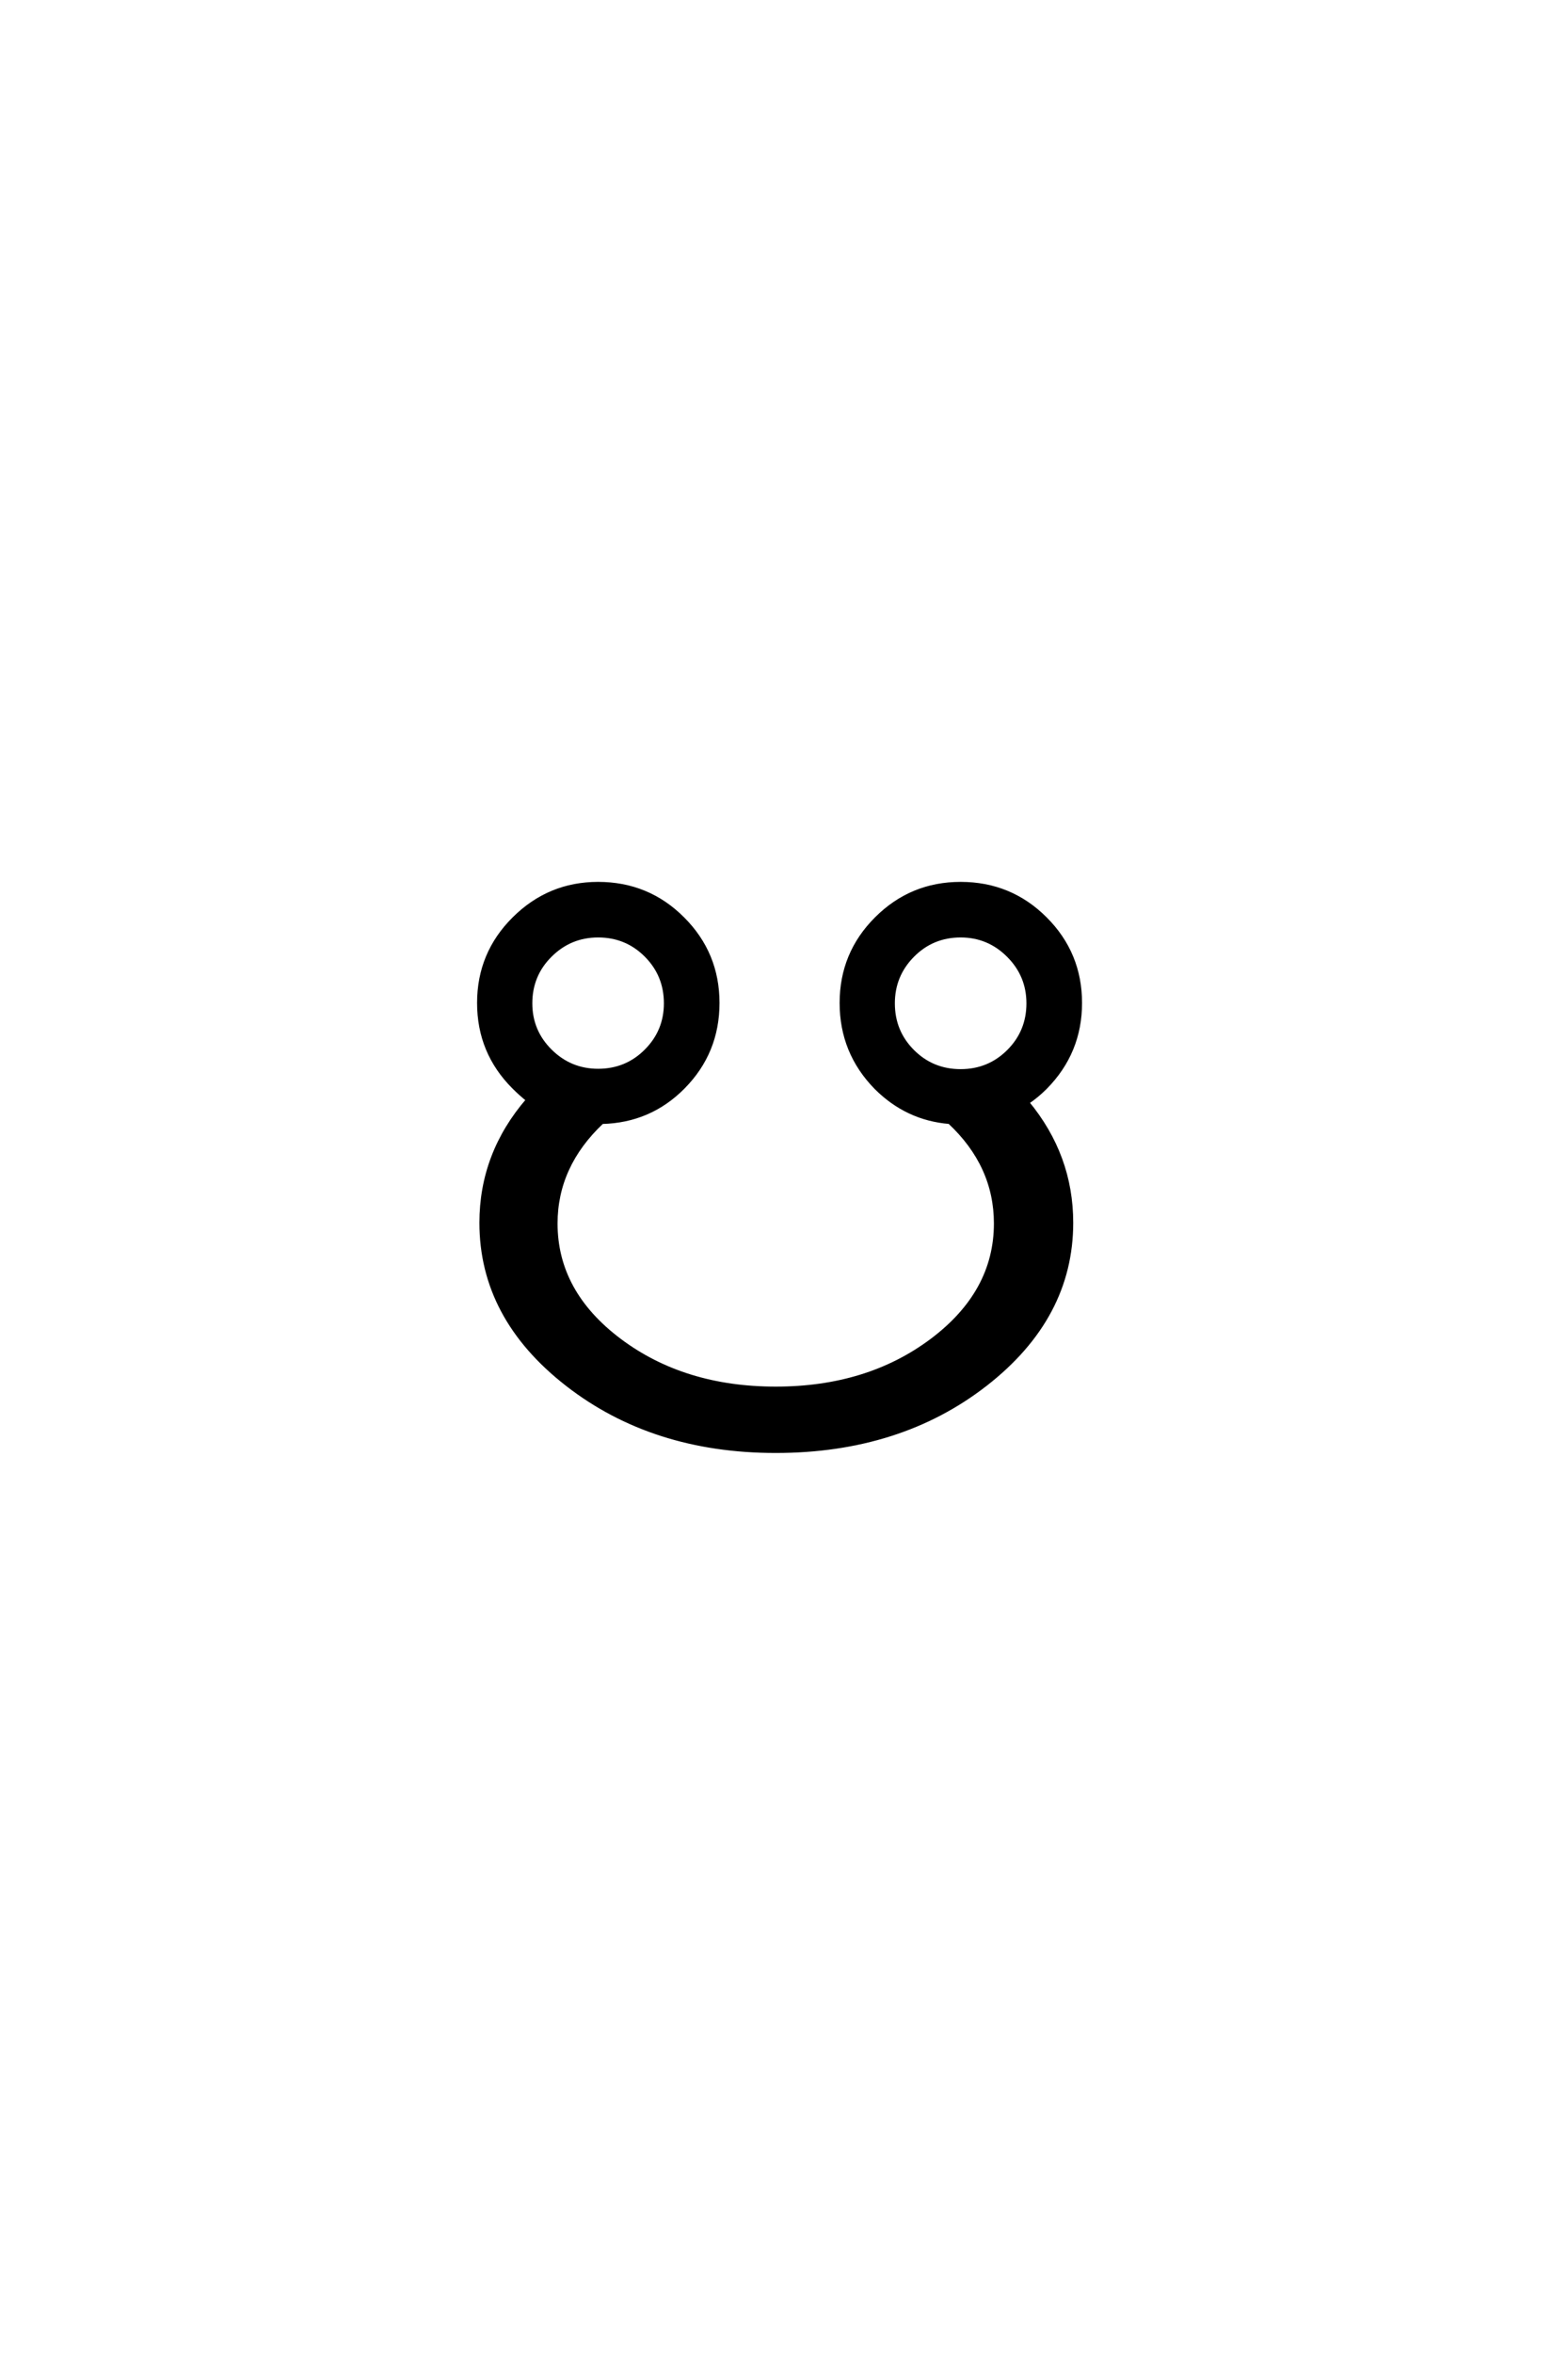 <?xml version='1.0' encoding='UTF-8'?>
<!DOCTYPE svg PUBLIC "-//W3C//DTD SVG 1.0//EN"
"http://www.w3.org/TR/2001/REC-SVG-20010904/DTD/svg10.dtd">

<svg xmlns='http://www.w3.org/2000/svg' version='1.0' width='40.0' height='60.0'>

 <g transform='scale(0.1 -0.1) translate(110.0 -370.0)'>
  <path d='M152.344 114.156
Q152.344 121.297 147.266 126.375
Q142.188 131.453 135.062 131.453
Q127.828 131.453 122.797 126.375
Q117.781 121.297 117.781 114.156
Q117.781 106.938 122.797 101.906
Q127.828 96.875 135.047 96.875
Q142.281 96.875 147.312 101.906
Q152.344 106.938 152.344 114.156
Q152.344 106.938 152.344 114.156
M59.859 114.156
Q59.859 121.391 54.828 126.422
Q49.812 131.453 42.578 131.453
Q35.453 131.453 30.375 126.422
Q25.297 121.391 25.297 114.156
Q25.297 107.031 30.375 102
Q35.453 96.969 42.578 96.969
Q49.812 96.969 54.828 102
Q59.859 107.031 59.859 114.156
Q59.859 107.031 59.859 114.156
M163.281 58.203
Q163.281 34.078 141.406 17.031
Q119.531 0 87.891 0
Q56.547 0 34.672 17.031
Q12.797 34.078 12.797 58.203
Q12.797 75.781 24.703 89.547
Q22.859 91.016 21.094 92.781
Q12.203 101.656 12.203 114.25
Q12.203 126.859 21.141 135.734
Q30.078 144.625 42.578 144.625
Q55.281 144.625 64.156 135.734
Q73.047 126.859 73.047 114.25
Q73.047 101.656 64.266 92.781
Q55.766 84.188 43.562 83.891
Q31.734 72.75 31.734 58.016
Q31.734 40.438 48.094 28.172
Q64.453 15.922 87.891 15.922
Q111.328 15.922 127.688 28.172
Q144.047 40.438 144.047 58.016
Q144.047 72.859 132.234 83.891
Q121.391 84.766 113.484 92.672
Q104.688 101.656 104.688 114.25
Q104.688 126.859 113.578 135.734
Q122.469 144.625 135.062 144.625
Q147.75 144.625 156.641 135.734
Q165.531 126.859 165.531 114.25
Q165.531 101.656 156.641 92.672
Q154.5 90.531 152.047 88.875
Q163.281 75.297 163.281 58.203
' style='fill: #000000; stroke: #000000'/>
 </g>
</svg>
